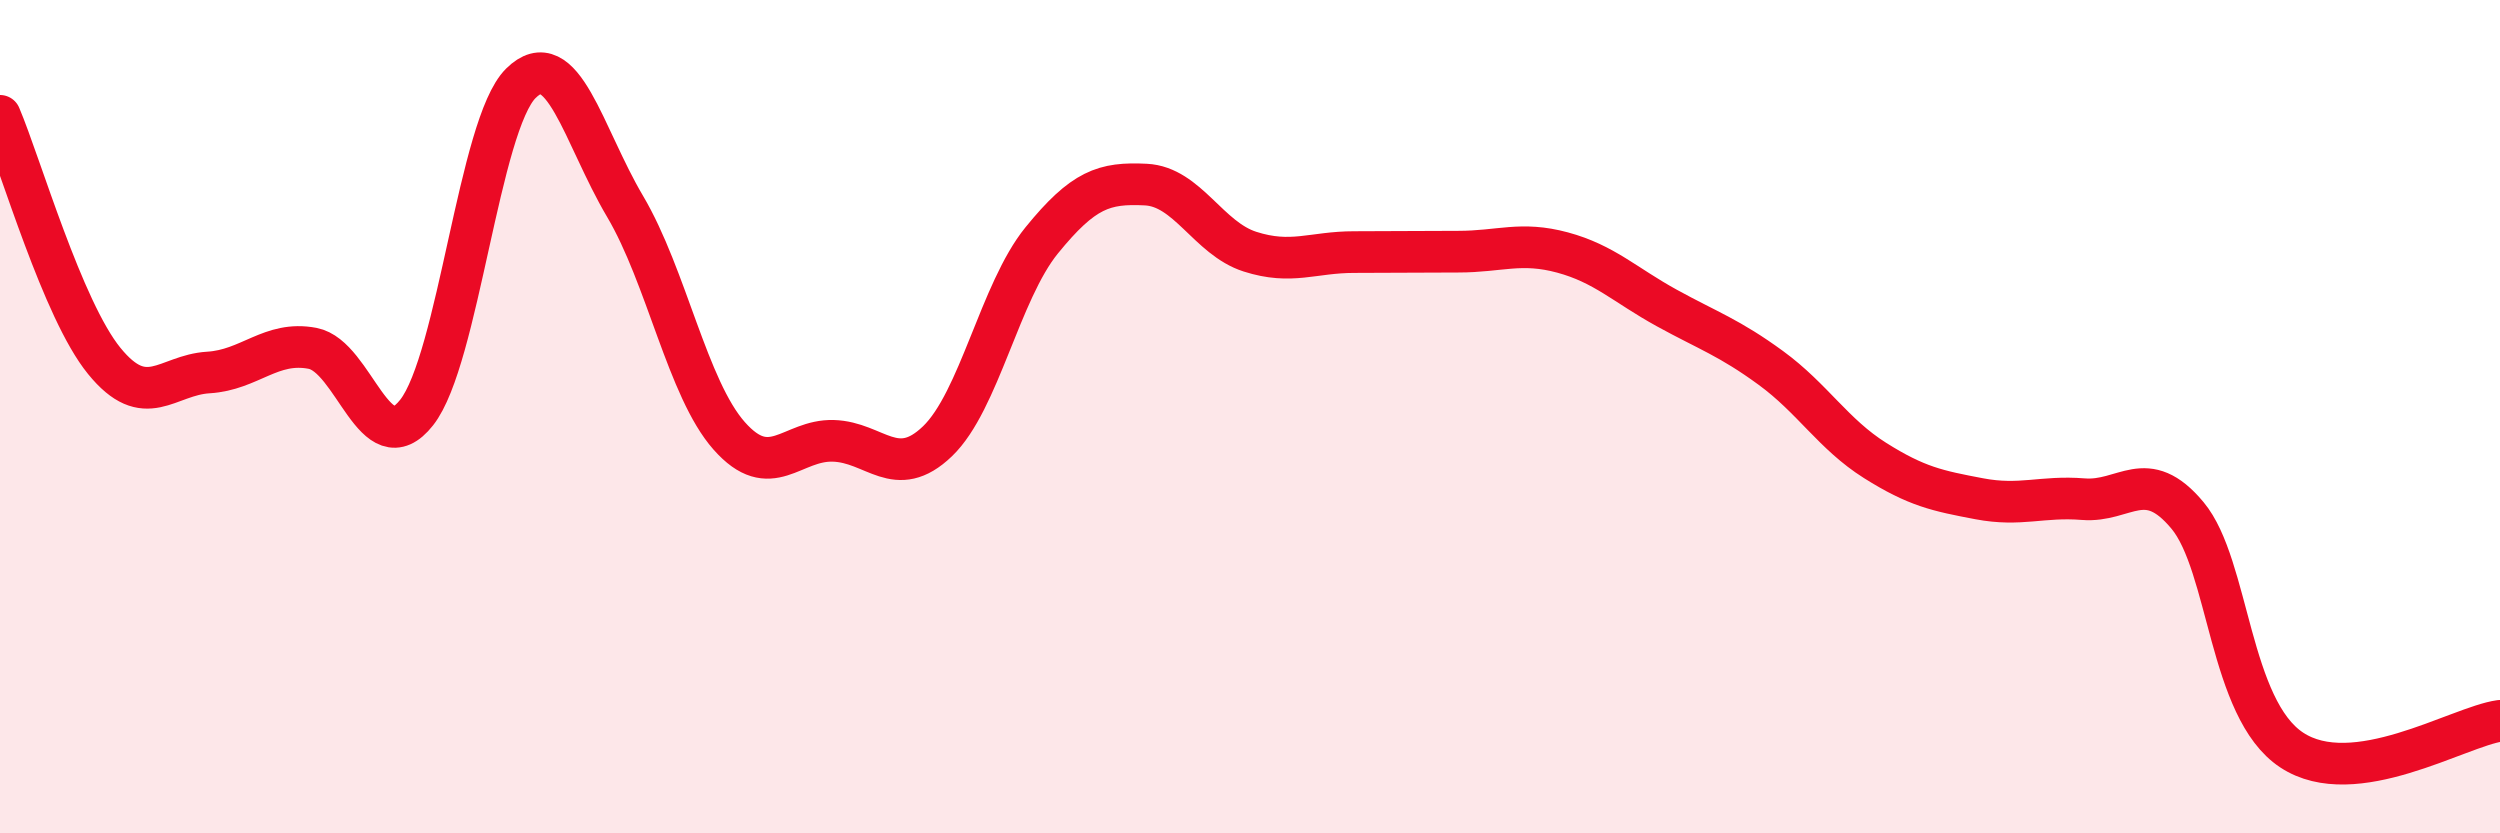 
    <svg width="60" height="20" viewBox="0 0 60 20" xmlns="http://www.w3.org/2000/svg">
      <path
        d="M 0,2.78 C 0.5,3.96 1.5,7.43 2.5,8.66 C 3.5,9.89 4,9 5,8.94 C 6,8.88 6.5,8.17 7.5,8.36 C 8.5,8.55 9,11.17 10,9.9 C 11,8.63 11.5,2.99 12.5,2 C 13.5,1.01 14,3.26 15,4.95 C 16,6.64 16.5,9.33 17.5,10.46 C 18.5,11.59 19,10.55 20,10.58 C 21,10.61 21.5,11.55 22.5,10.59 C 23.5,9.63 24,7 25,5.77 C 26,4.54 26.5,4.38 27.5,4.43 C 28.5,4.48 29,5.72 30,6.04 C 31,6.36 31.5,6.05 32.5,6.05 C 33.5,6.05 34,6.04 35,6.04 C 36,6.04 36.5,5.79 37.5,6.06 C 38.5,6.33 39,6.84 40,7.39 C 41,7.94 41.5,8.1 42.5,8.83 C 43.5,9.56 44,10.42 45,11.05 C 46,11.68 46.5,11.78 47.5,11.97 C 48.5,12.16 49,11.9 50,11.98 C 51,12.06 51.5,11.17 52.5,12.37 C 53.5,13.57 53.5,17.01 55,18 C 56.5,18.99 59,17.44 60,17.3L60 20L0 20Z"
        fill="#EB0A25"
        opacity="0.1"
        stroke-linecap="round"
        stroke-linejoin="round"
      />
      <path
        d="M 0,2.78 C 0.5,3.96 1.5,7.43 2.5,8.66 C 3.5,9.89 4,9 5,8.94 C 6,8.88 6.5,8.17 7.5,8.36 C 8.5,8.55 9,11.17 10,9.9 C 11,8.63 11.5,2.99 12.5,2 C 13.5,1.01 14,3.26 15,4.95 C 16,6.64 16.5,9.33 17.5,10.46 C 18.5,11.59 19,10.55 20,10.58 C 21,10.61 21.5,11.55 22.5,10.59 C 23.5,9.63 24,7 25,5.77 C 26,4.54 26.5,4.38 27.5,4.43 C 28.5,4.48 29,5.72 30,6.04 C 31,6.36 31.5,6.05 32.5,6.05 C 33.5,6.05 34,6.04 35,6.04 C 36,6.04 36.5,5.79 37.5,6.06 C 38.5,6.33 39,6.84 40,7.39 C 41,7.94 41.5,8.1 42.5,8.83 C 43.5,9.56 44,10.42 45,11.05 C 46,11.68 46.5,11.78 47.5,11.97 C 48.5,12.16 49,11.9 50,11.98 C 51,12.06 51.5,11.17 52.5,12.37 C 53.5,13.57 53.5,17.01 55,18 C 56.5,18.99 59,17.44 60,17.3"
        stroke="#EB0A25"
        stroke-width="1"
        fill="none"
        stroke-linecap="round"
        stroke-linejoin="round"
      />
    </svg>
  